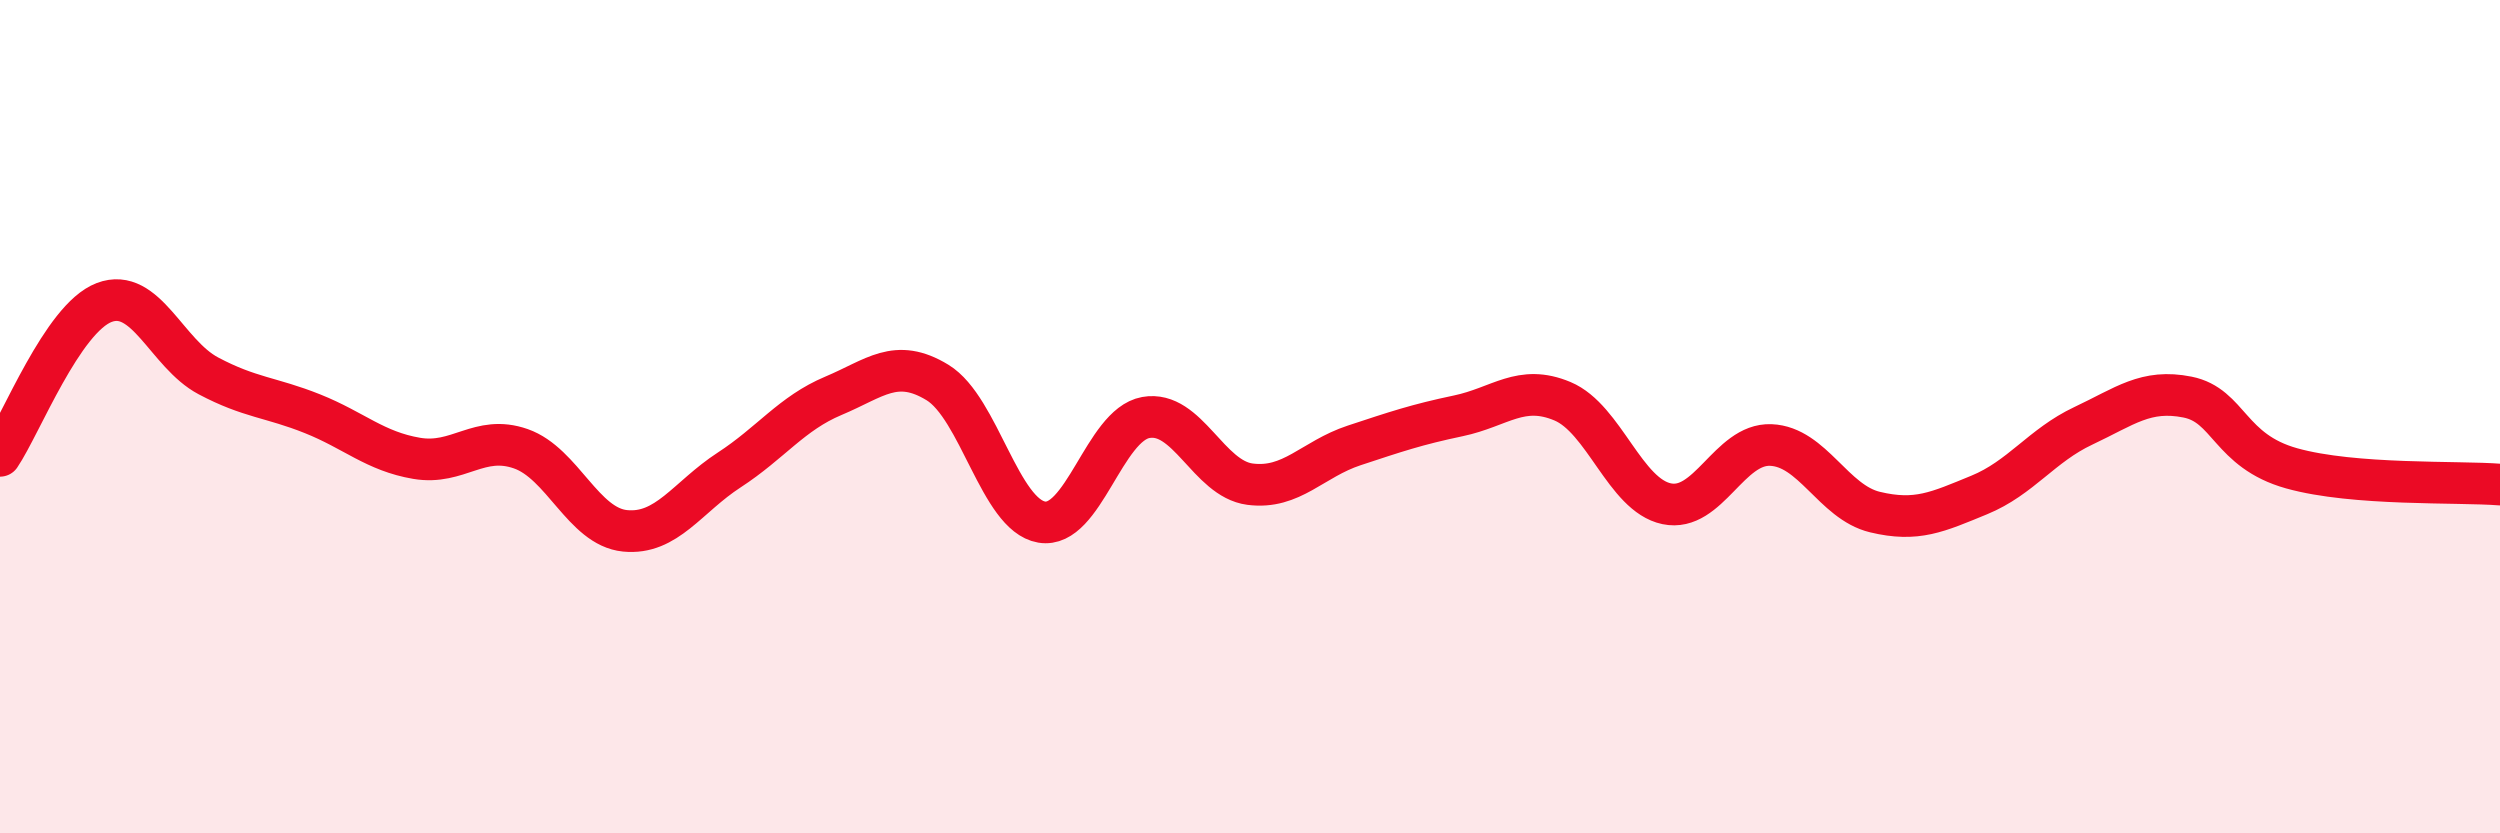 
    <svg width="60" height="20" viewBox="0 0 60 20" xmlns="http://www.w3.org/2000/svg">
      <path
        d="M 0,10.94 C 0.5,10.2 1.5,7.64 2.5,7.26 C 3.5,6.88 4,8.49 5,9.02 C 6,9.55 6.5,9.53 7.5,9.93 C 8.5,10.33 9,10.83 10,11 C 11,11.17 11.5,10.42 12.5,10.77 C 13.5,11.12 14,12.64 15,12.74 C 16,12.84 16.5,11.93 17.5,11.28 C 18.5,10.63 19,9.92 20,9.5 C 21,9.08 21.5,8.57 22.5,9.18 C 23.5,9.79 24,12.36 25,12.53 C 26,12.7 26.5,10.2 27.5,10.02 C 28.5,9.84 29,11.49 30,11.62 C 31,11.75 31.5,11.02 32.5,10.69 C 33.5,10.36 34,10.19 35,9.98 C 36,9.77 36.5,9.21 37.5,9.63 C 38.5,10.05 39,11.88 40,12.09 C 41,12.3 41.5,10.64 42.5,10.68 C 43.5,10.72 44,12.05 45,12.29 C 46,12.53 46.5,12.29 47.5,11.88 C 48.5,11.47 49,10.69 50,10.22 C 51,9.75 51.5,9.33 52.5,9.53 C 53.5,9.73 53.5,10.82 55,11.24 C 56.5,11.66 59,11.55 60,11.63L60 20L0 20Z"
        fill="#EB0A25"
        opacity="0.1"
        stroke-linecap="round"
        stroke-linejoin="round"
      />
      <path
        d="M 0,10.94 C 0.5,10.2 1.5,7.64 2.5,7.26 C 3.5,6.88 4,8.49 5,9.02 C 6,9.55 6.5,9.53 7.5,9.93 C 8.5,10.33 9,10.83 10,11 C 11,11.17 11.5,10.42 12.5,10.77 C 13.5,11.12 14,12.64 15,12.74 C 16,12.84 16.5,11.93 17.5,11.28 C 18.5,10.63 19,9.92 20,9.5 C 21,9.08 21.5,8.57 22.5,9.18 C 23.5,9.79 24,12.36 25,12.53 C 26,12.7 26.5,10.2 27.5,10.02 C 28.5,9.84 29,11.49 30,11.62 C 31,11.75 31.5,11.02 32.5,10.69 C 33.5,10.36 34,10.19 35,9.98 C 36,9.77 36.5,9.21 37.5,9.63 C 38.5,10.05 39,11.88 40,12.09 C 41,12.3 41.5,10.64 42.5,10.68 C 43.5,10.72 44,12.05 45,12.29 C 46,12.53 46.5,12.29 47.5,11.88 C 48.5,11.47 49,10.69 50,10.22 C 51,9.75 51.5,9.33 52.5,9.53 C 53.5,9.73 53.5,10.82 55,11.24 C 56.5,11.66 59,11.55 60,11.63"
        stroke="#EB0A25"
        stroke-width="1"
        fill="none"
        stroke-linecap="round"
        stroke-linejoin="round"
      />
    </svg>
  
